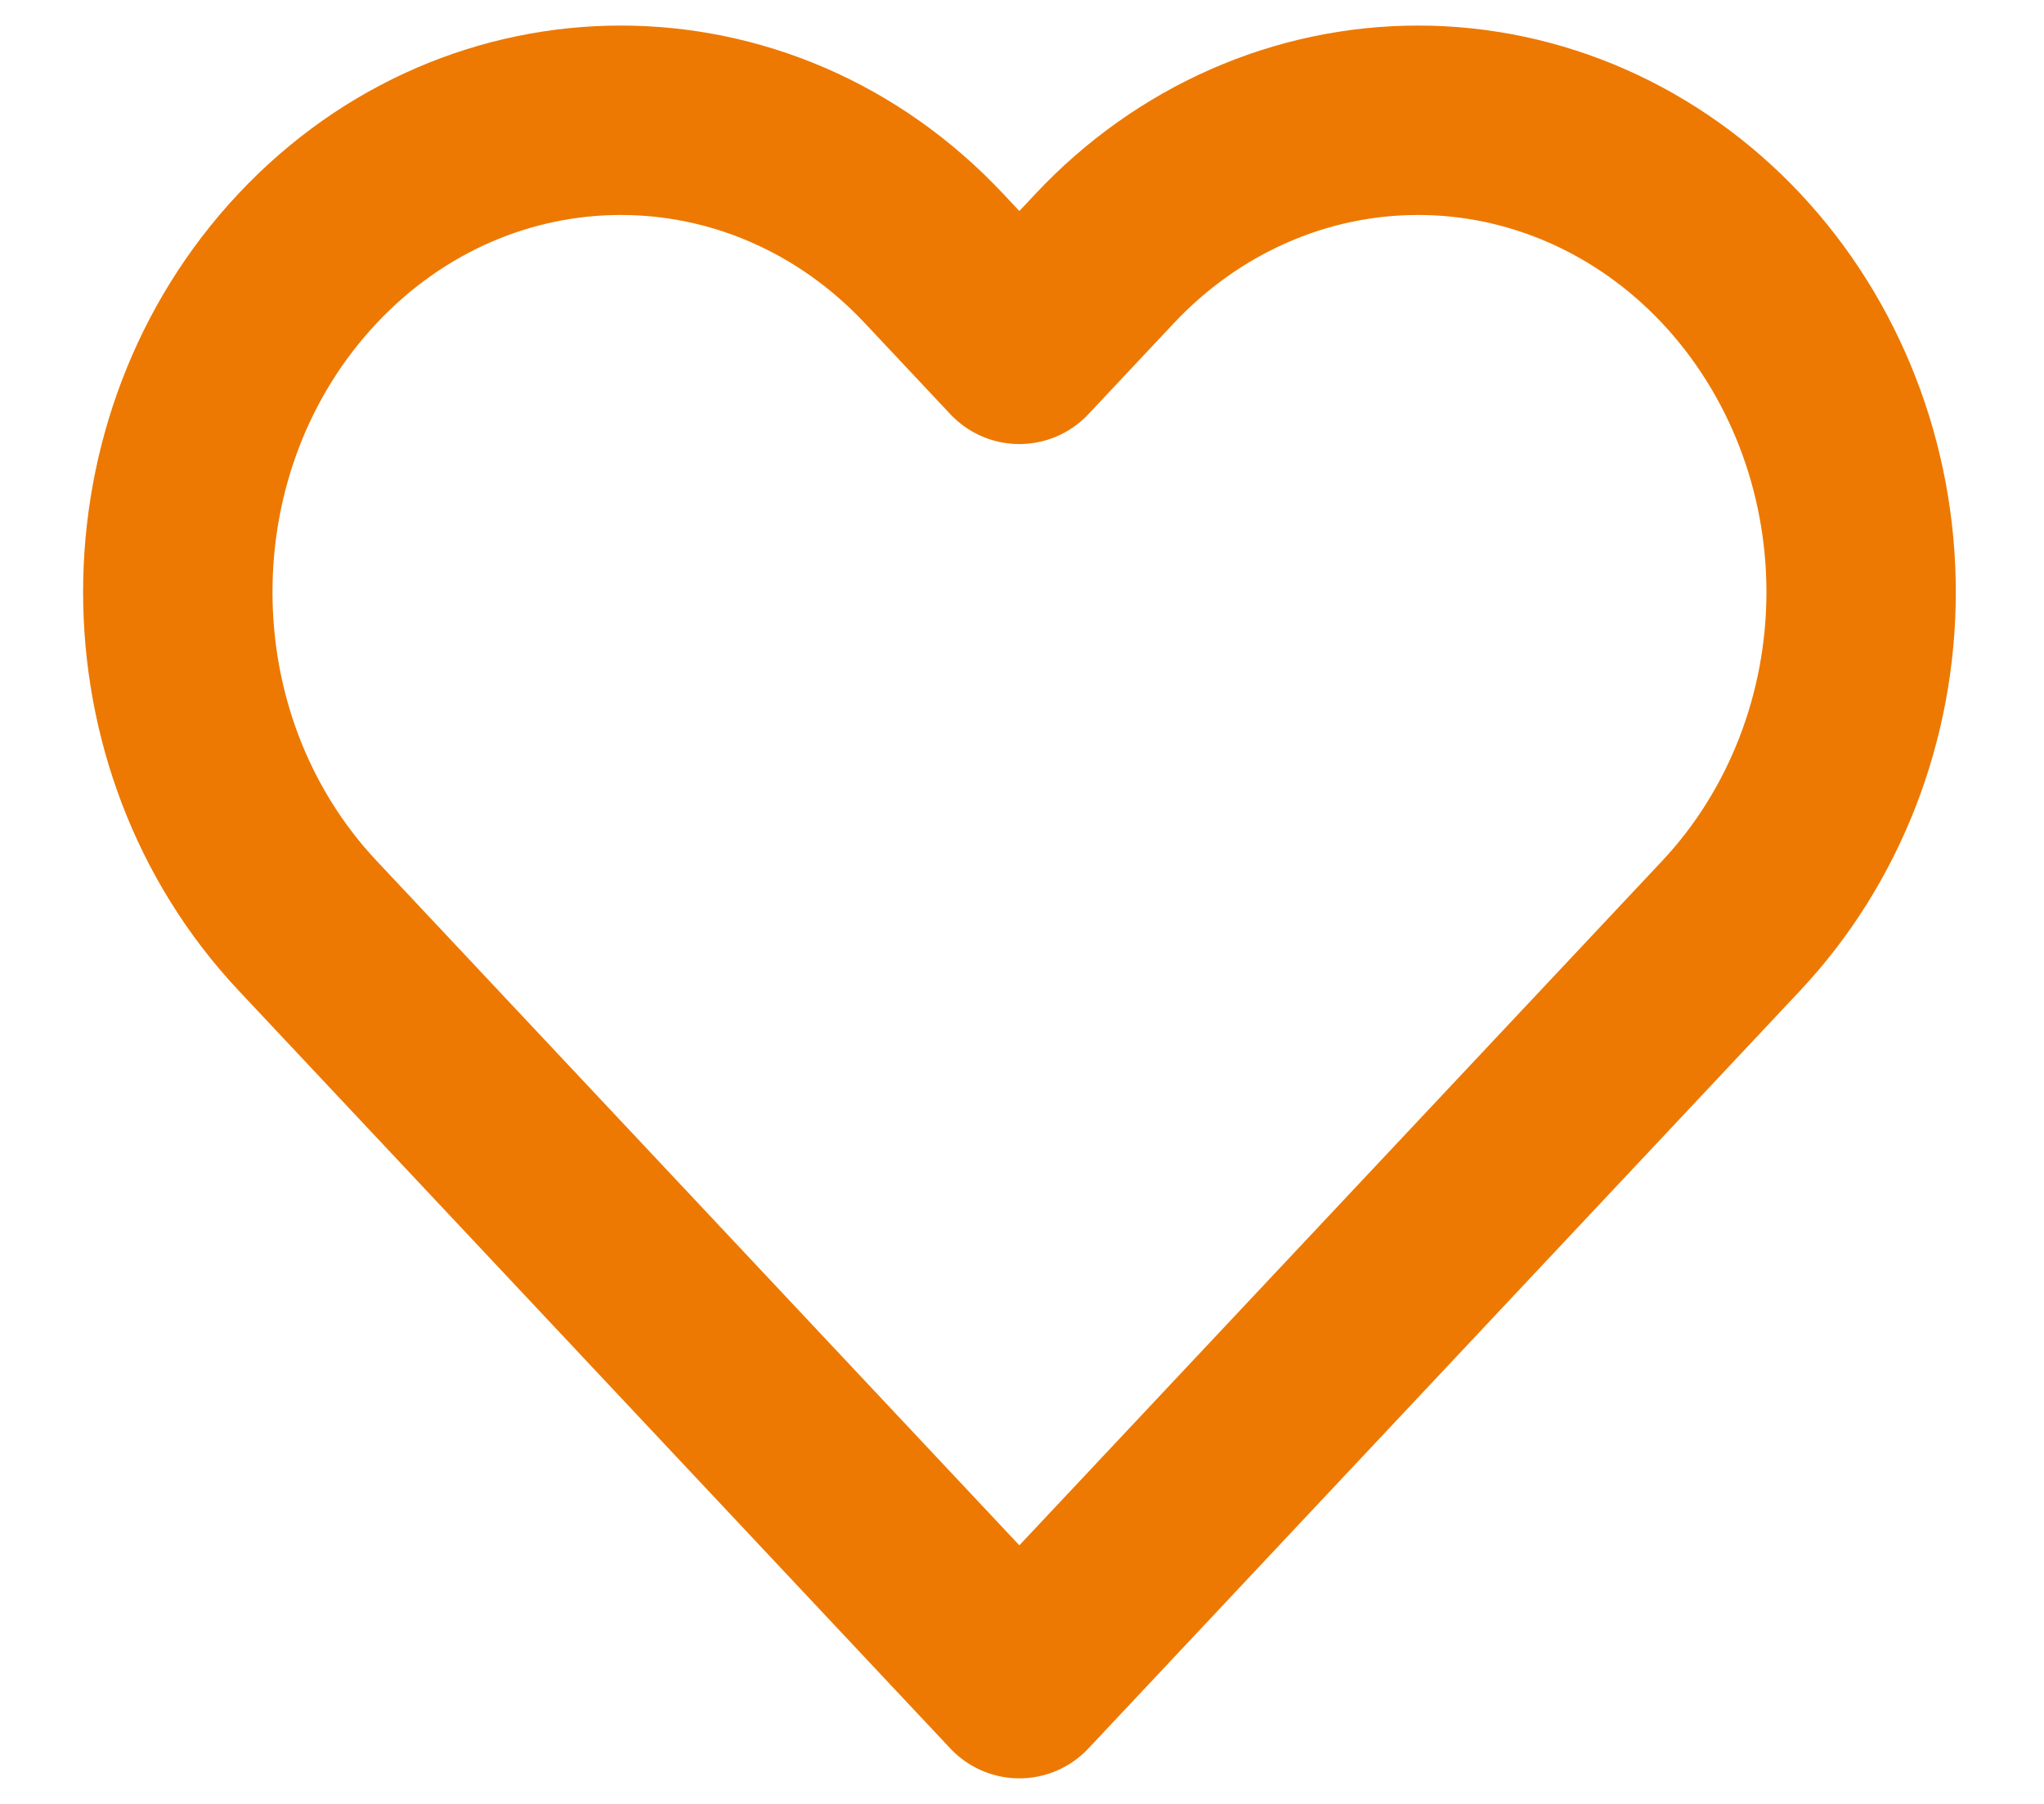<svg width="17" height="15" viewBox="0 0 17 15" fill="none" xmlns="http://www.w3.org/2000/svg">
<path fill-rule="evenodd" clip-rule="evenodd" d="M14.399 2.149C13.708 1.413 12.771 1 11.794 1C10.816 1 9.879 1.413 9.188 2.149L8.478 2.905L7.768 2.149C6.33 0.617 3.997 0.617 2.558 2.149C1.119 3.681 1.119 6.165 2.558 7.697L3.268 8.453L8.478 14L13.689 8.453L14.399 7.697C15.09 6.961 15.479 5.963 15.479 4.923C15.479 3.883 15.09 2.885 14.399 2.149Z" stroke="#ED7902" stroke-width="1.575" stroke-linecap="round" stroke-linejoin="round"/>
</svg>
